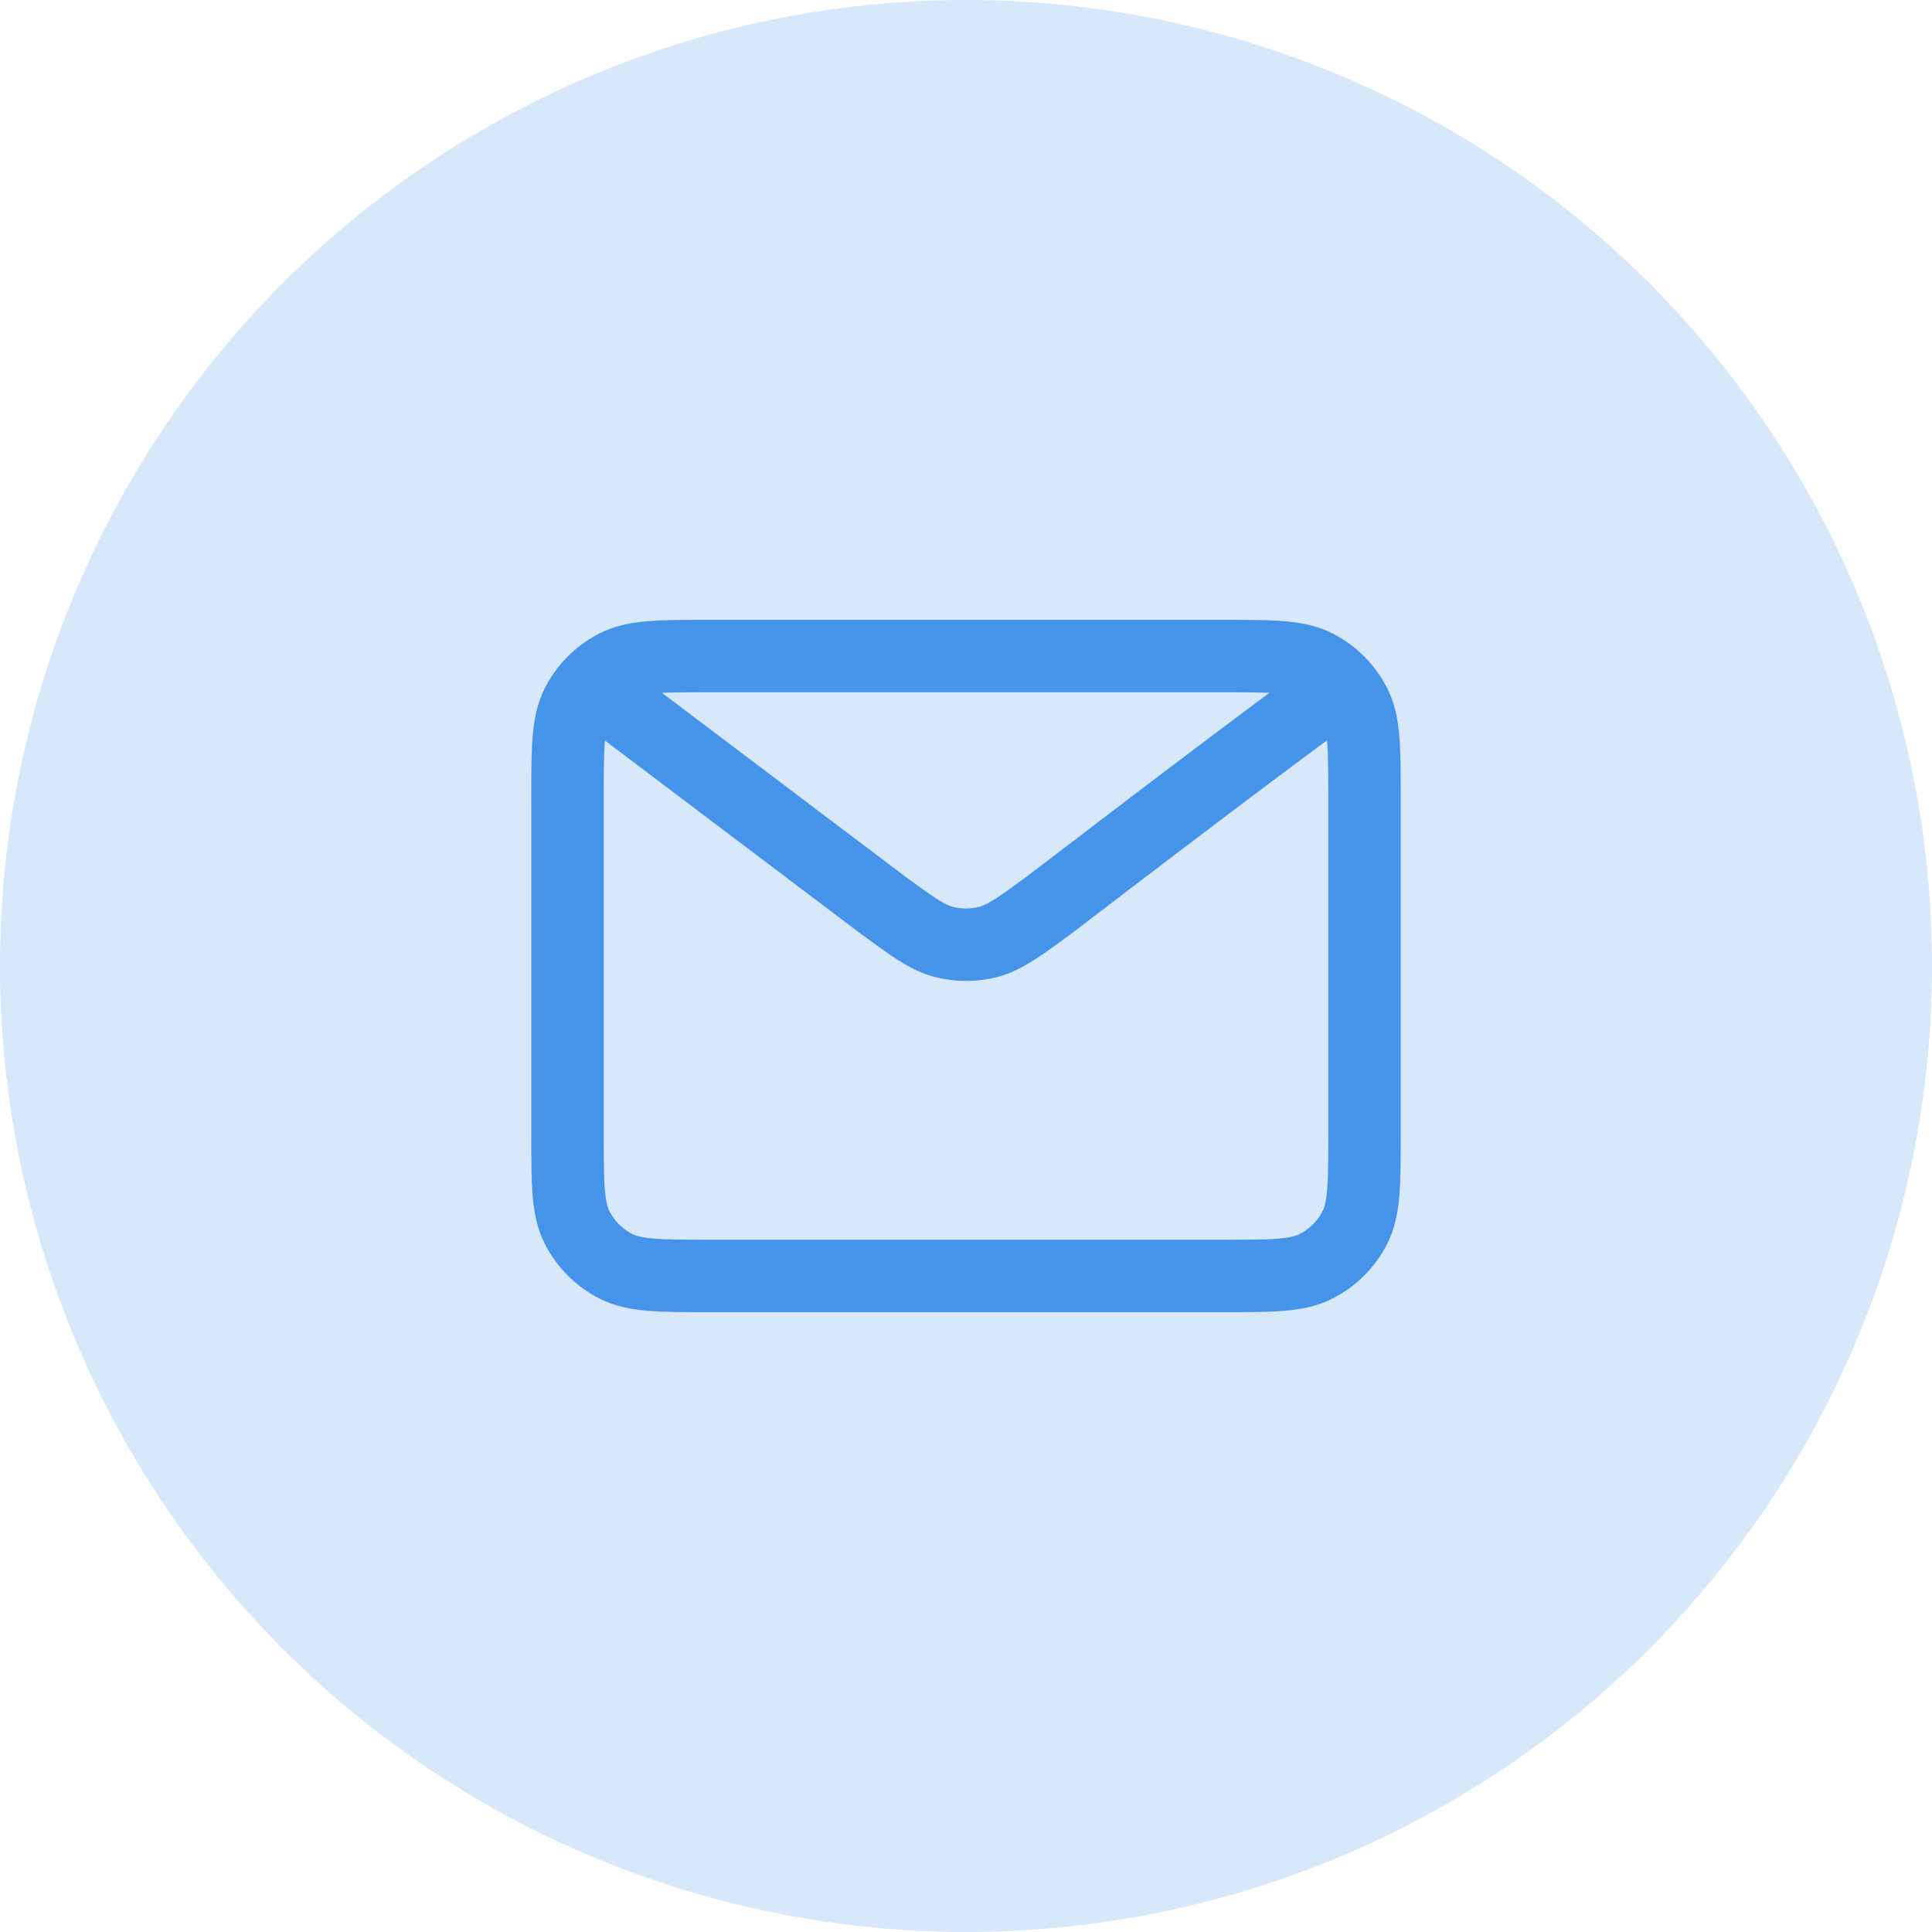 <svg width="40" height="40" viewBox="0 0 40 40" fill="none" xmlns="http://www.w3.org/2000/svg">
<circle cx="20" cy="20" r="20" fill="#D7E8FB"/>
<rect width="22" height="22" transform="translate(9 9)" fill="#D7E8FB"/>
<path d="M12.667 14.5L18.265 18.728L18.267 18.73C18.889 19.185 19.2 19.413 19.541 19.502C19.842 19.579 20.158 19.579 20.459 19.502C20.8 19.413 21.112 19.185 21.735 18.728C21.735 18.728 25.326 15.972 27.333 14.5M11.75 23.484V16.517C11.75 15.49 11.75 14.976 11.95 14.584C12.126 14.239 12.406 13.959 12.751 13.783C13.143 13.583 13.657 13.583 14.684 13.583H25.317C26.344 13.583 26.856 13.583 27.248 13.783C27.593 13.959 27.875 14.239 28.05 14.584C28.25 14.976 28.25 15.489 28.25 16.514V23.487C28.25 24.511 28.25 25.024 28.05 25.416C27.875 25.761 27.593 26.041 27.248 26.217C26.857 26.417 26.344 26.417 25.32 26.417H14.681C13.656 26.417 13.143 26.417 12.751 26.217C12.406 26.041 12.126 25.761 11.95 25.416C11.75 25.023 11.75 24.51 11.75 23.484Z" stroke="#4594EA" stroke-width="1.5" stroke-linecap="round" stroke-linejoin="round"/>
</svg>
